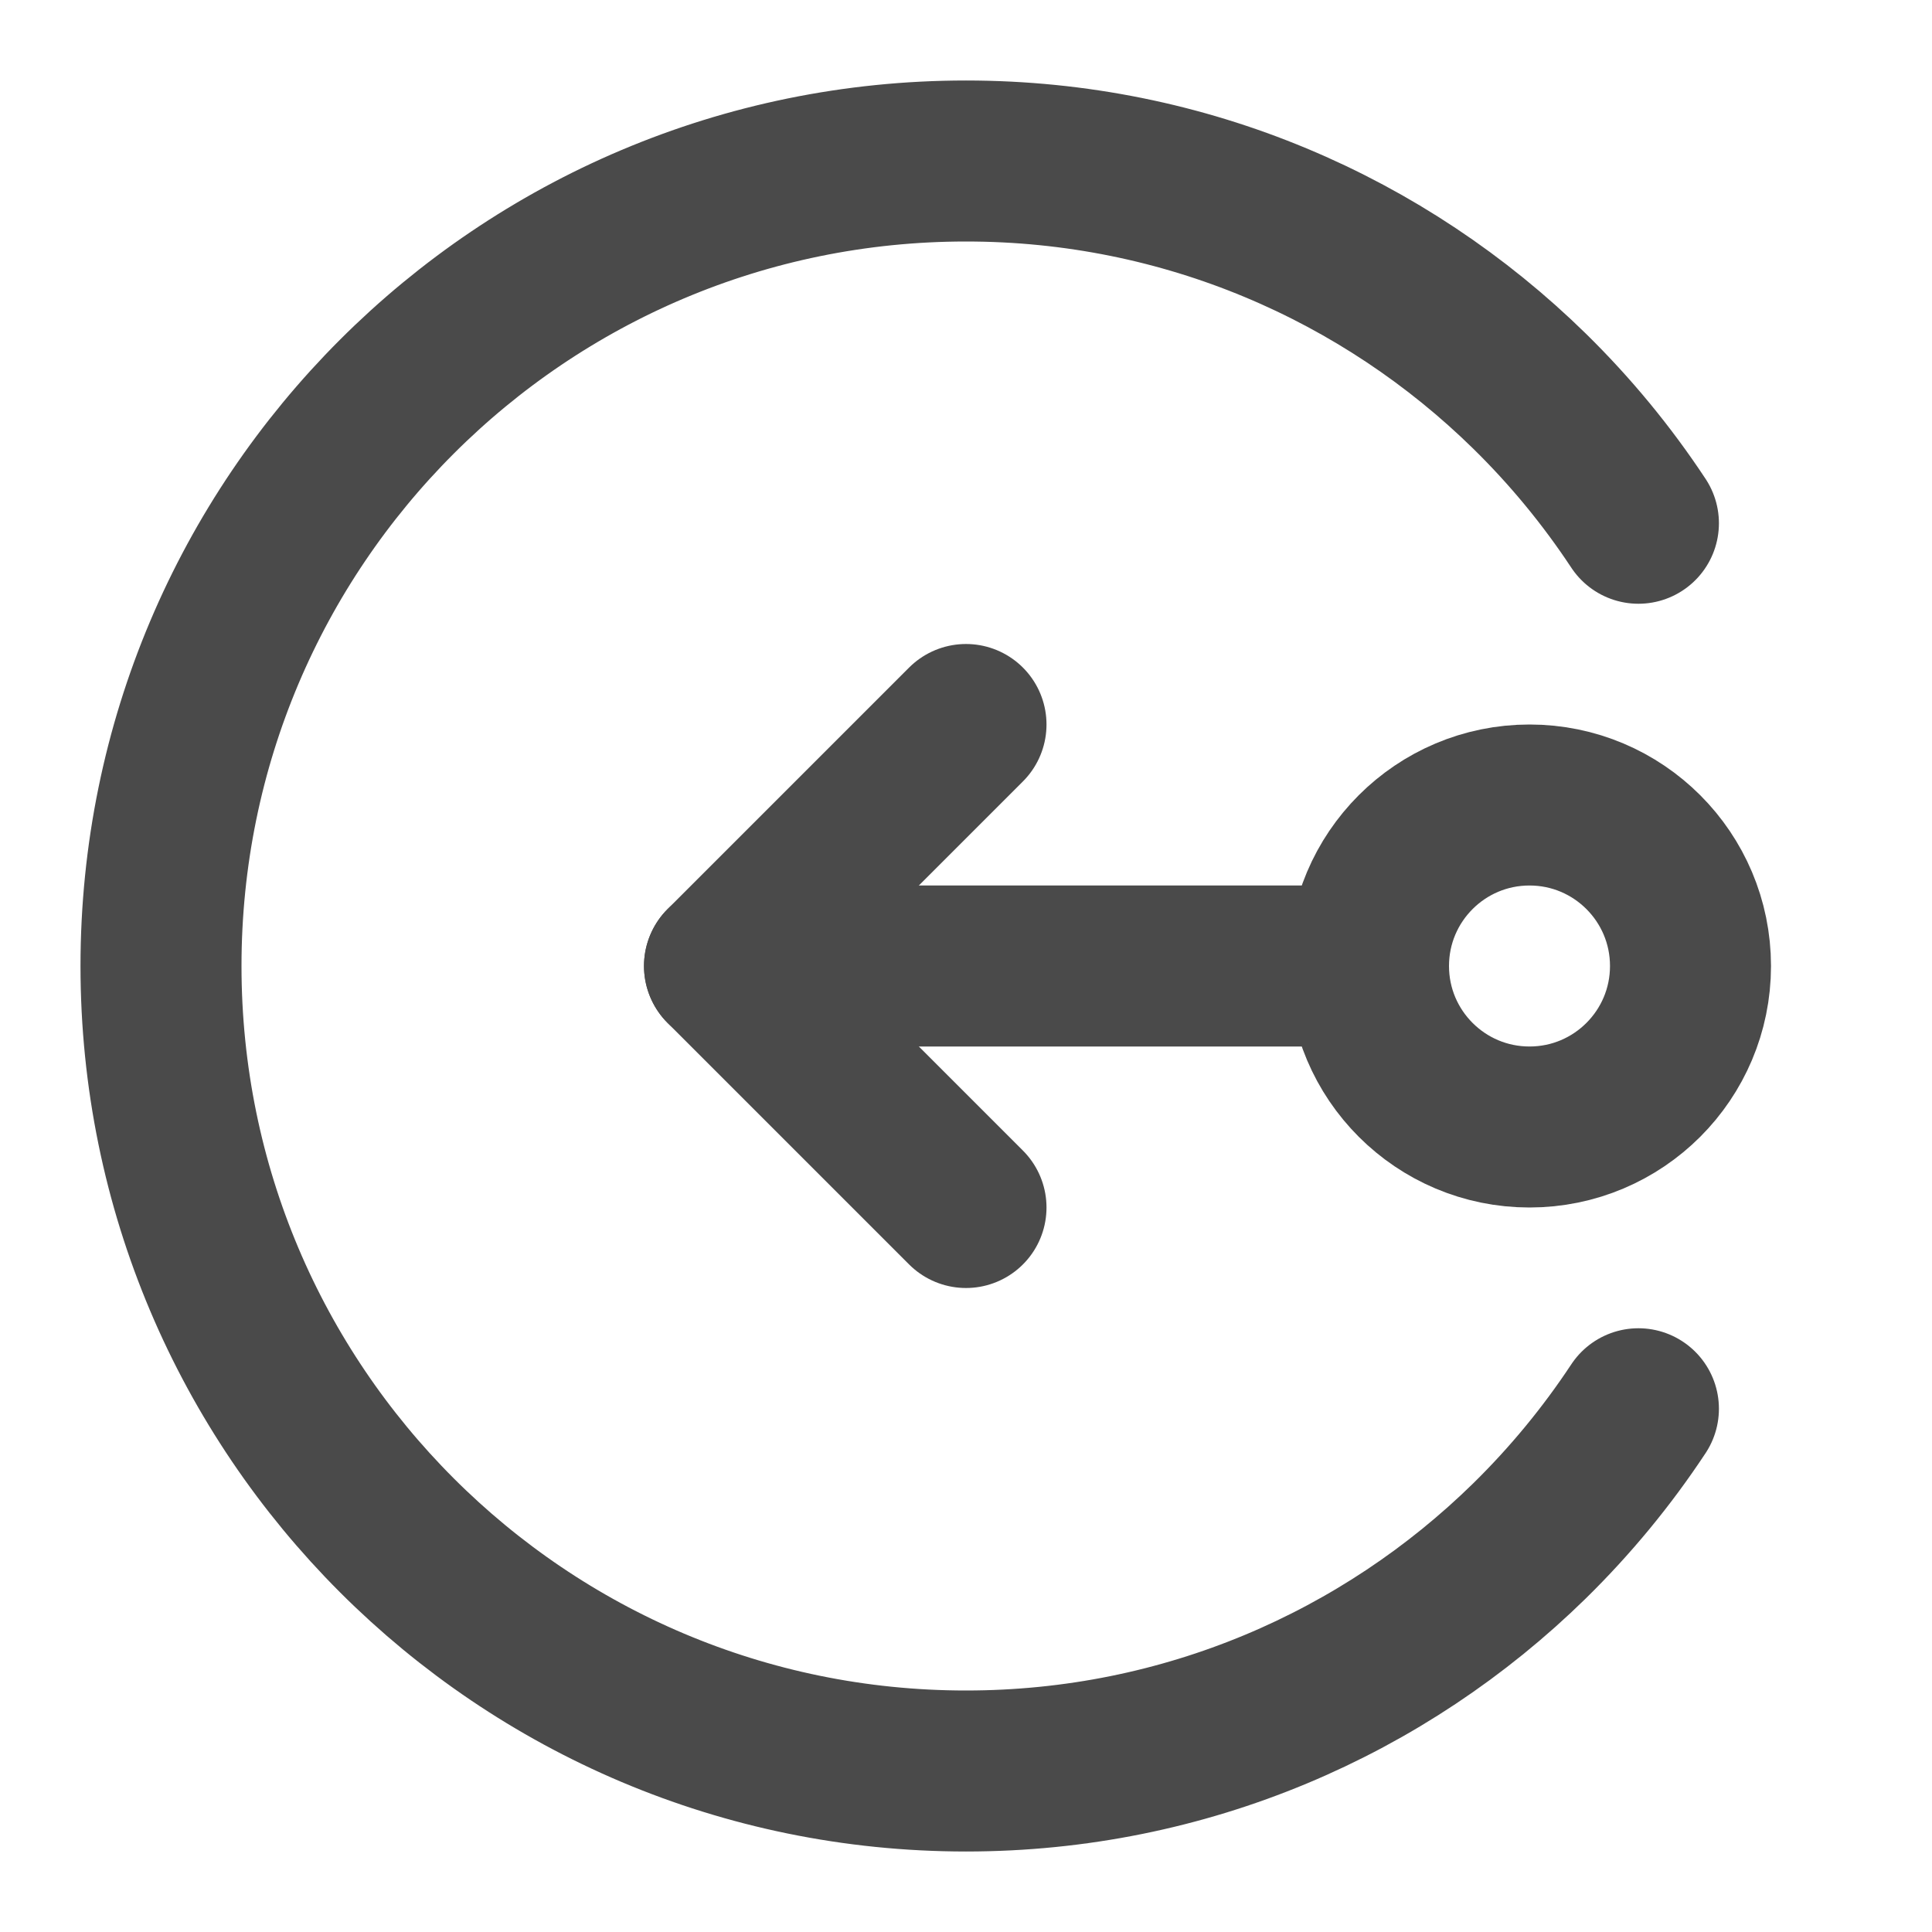 <?xml version="1.0" encoding="UTF-8"?><svg width="24" height="24" viewBox="0 0 48 48" fill="none" xmlns="http://www.w3.org/2000/svg"><path d="M34 24L18 24" stroke="#4a4a4a" stroke-width="4" stroke-linecap="round" stroke-linejoin="round"/><path d="M24 18L18 24L24 30" stroke="#4a4a4a" stroke-width="4" stroke-linecap="round" stroke-linejoin="round"/><circle cx="38" cy="24" r="4" fill="none" stroke="#4a4a4a" stroke-width="4"/><path d="M40.706 13C39.921 11.811 39.013 10.71 38 9.717C34.392 6.181 29.451 4 24 4C12.954 4 4 12.954 4 24C4 35.046 12.954 44 24 44C29.451 44 34.392 41.819 38 38.283C39.013 37.289 39.921 36.189 40.706 35" stroke="#4a4a4a" stroke-width="4" stroke-linecap="round"/></svg>